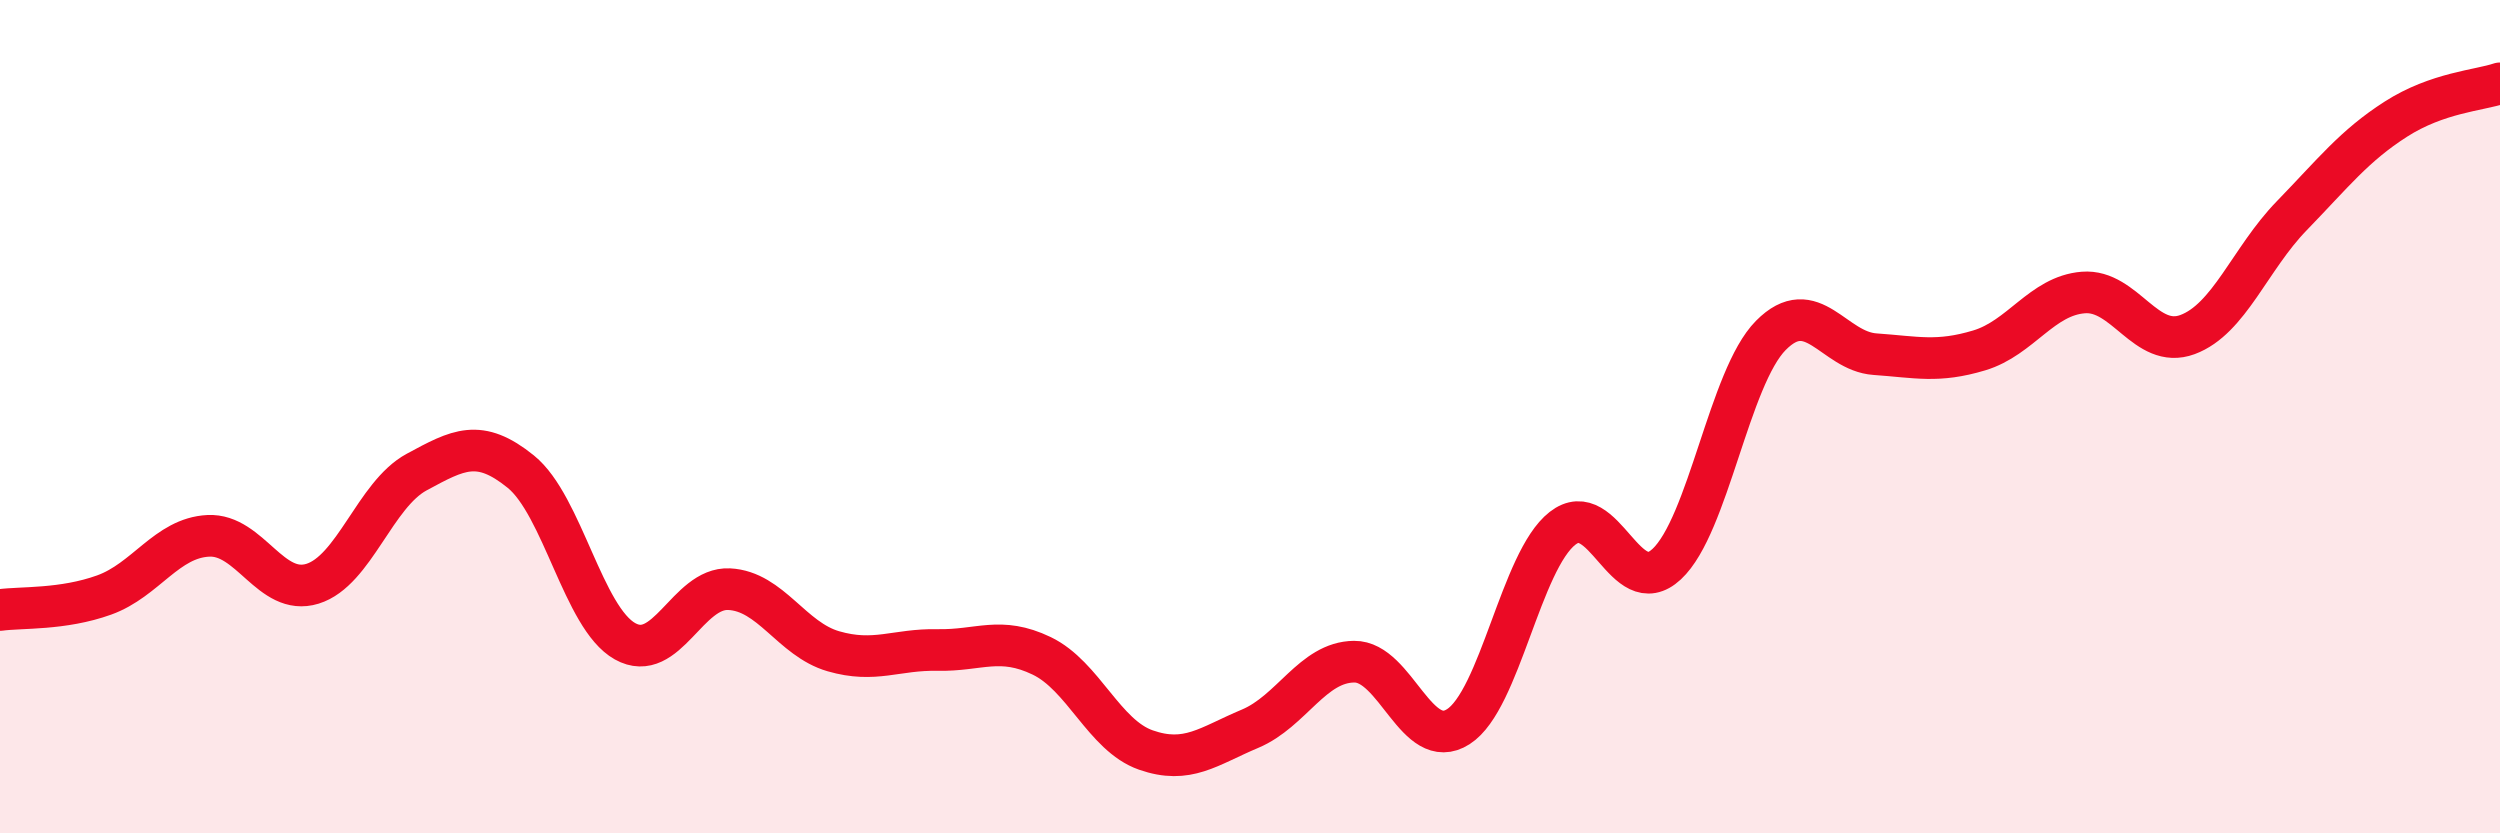 
    <svg width="60" height="20" viewBox="0 0 60 20" xmlns="http://www.w3.org/2000/svg">
      <path
        d="M 0,14.64 C 0.5,14.57 1.5,14.64 2.5,14.28 C 3.5,13.92 4,12.91 5,12.86 C 6,12.81 6.5,14.32 7.5,14.01 C 8.5,13.7 9,11.87 10,11.33 C 11,10.79 11.5,10.51 12.5,11.32 C 13.5,12.13 14,14.83 15,15.39 C 16,15.95 16.5,14.09 17.5,14.14 C 18.5,14.19 19,15.34 20,15.63 C 21,15.92 21.5,15.58 22.5,15.6 C 23.5,15.62 24,15.26 25,15.74 C 26,16.22 26.5,17.65 27.5,18 C 28.5,18.35 29,17.91 30,17.49 C 31,17.07 31.5,15.89 32.5,15.88 C 33.5,15.87 34,18.08 35,17.44 C 36,16.8 36.5,13.46 37.5,12.68 C 38.5,11.9 39,14.47 40,13.54 C 41,12.61 41.5,9.06 42.5,8.05 C 43.5,7.04 44,8.43 45,8.5 C 46,8.57 46.5,8.71 47.5,8.41 C 48.5,8.11 49,7.1 50,7.02 C 51,6.94 51.5,8.4 52.5,8.03 C 53.5,7.66 54,6.21 55,5.18 C 56,4.15 56.5,3.5 57.5,2.86 C 58.5,2.22 59.5,2.17 60,2L60 20L0 20Z"
        fill="#EB0A25"
        opacity="0.1"
        stroke-linecap="round"
        stroke-linejoin="round"
      />
      <path
        d="M 0,14.64 C 0.5,14.57 1.5,14.64 2.5,14.28 C 3.5,13.92 4,12.91 5,12.86 C 6,12.81 6.5,14.32 7.5,14.01 C 8.5,13.7 9,11.87 10,11.33 C 11,10.79 11.5,10.51 12.5,11.32 C 13.5,12.13 14,14.83 15,15.39 C 16,15.95 16.5,14.09 17.5,14.14 C 18.5,14.19 19,15.34 20,15.63 C 21,15.92 21.5,15.58 22.5,15.6 C 23.5,15.62 24,15.26 25,15.74 C 26,16.22 26.5,17.65 27.5,18 C 28.5,18.35 29,17.91 30,17.49 C 31,17.07 31.5,15.89 32.5,15.88 C 33.5,15.87 34,18.08 35,17.44 C 36,16.8 36.5,13.46 37.5,12.68 C 38.5,11.9 39,14.47 40,13.54 C 41,12.61 41.5,9.06 42.5,8.05 C 43.5,7.04 44,8.43 45,8.5 C 46,8.57 46.5,8.71 47.5,8.41 C 48.5,8.11 49,7.1 50,7.02 C 51,6.94 51.5,8.4 52.5,8.03 C 53.5,7.66 54,6.21 55,5.18 C 56,4.15 56.5,3.5 57.5,2.86 C 58.5,2.22 59.5,2.17 60,2"
        stroke="#EB0A25"
        stroke-width="1"
        fill="none"
        stroke-linecap="round"
        stroke-linejoin="round"
      />
    </svg>
  